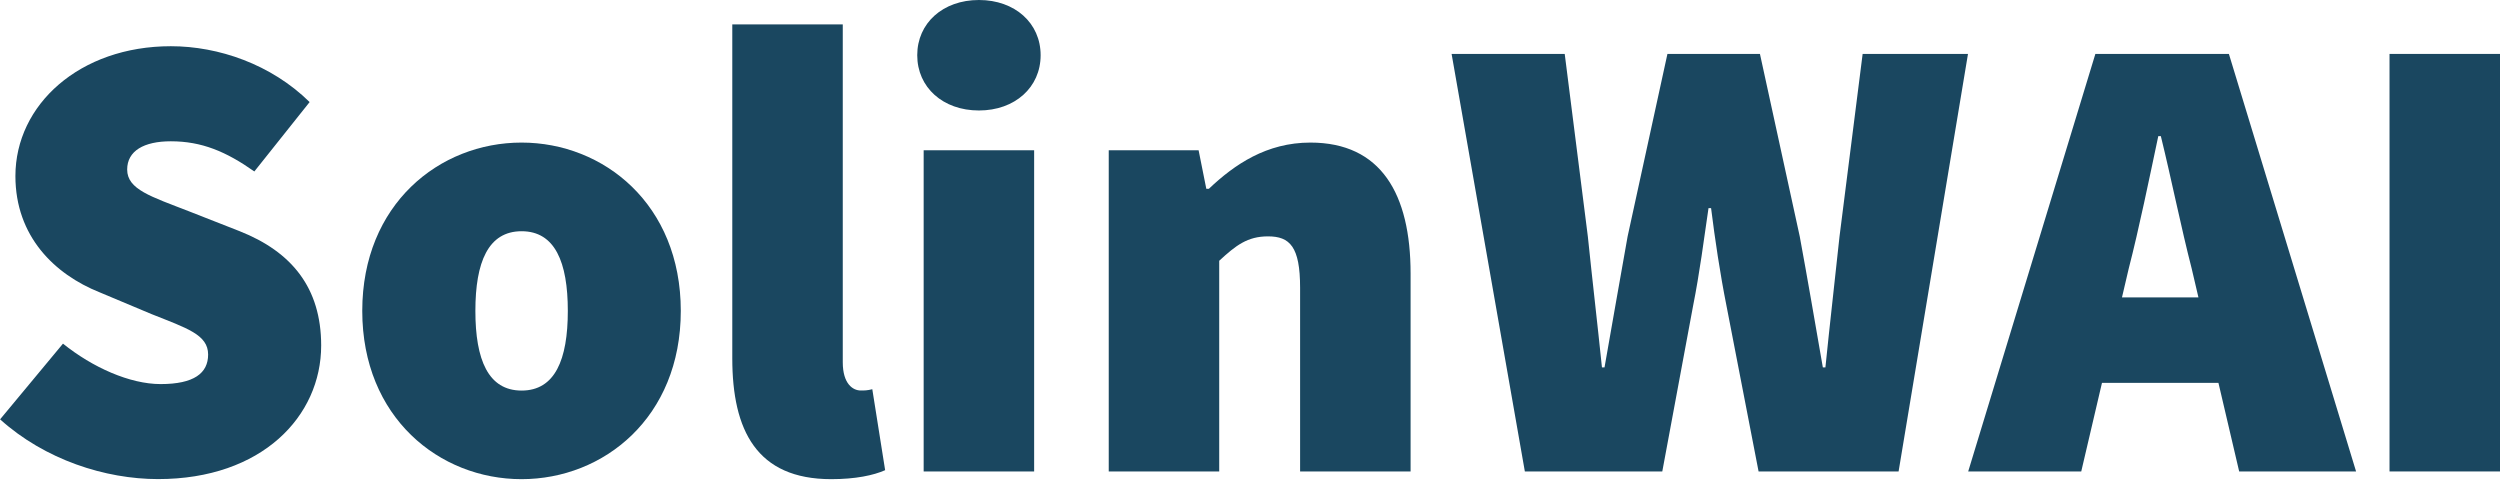 <?xml version="1.0" encoding="UTF-8"?>
<svg xmlns="http://www.w3.org/2000/svg" width="250" height="48" viewBox="0 0 250 48" fill="none">
  <g id="Calque_1" clip-path="url(#clip0_26_5653)">
    <path id="Vector" d="M0 41.946L6.298 34.364C9.251 36.739 12.981 38.408 16.062 38.408C19.4 38.408 20.812 37.317 20.812 35.456C20.812 33.465 18.694 32.824 15.156 31.411L9.957 29.229C5.463 27.431 1.541 23.644 1.541 17.603C1.541 10.47 7.967 4.622 17.089 4.622C21.84 4.622 27.11 6.419 30.962 10.207L25.434 17.146C22.61 15.156 20.171 14.129 17.082 14.129C14.386 14.129 12.717 15.092 12.717 16.954C12.717 18.944 15.092 19.65 18.887 21.126L23.958 23.116C29.157 25.171 32.117 28.772 32.117 34.55C32.117 41.618 26.205 47.909 15.806 47.909C10.542 47.909 4.501 45.983 0.007 41.932L0 41.946Z" fill="#1A4760"></path>
    <path id="Vector_2" d="M36.226 31.09C36.226 20.427 43.936 14.258 52.153 14.258C60.369 14.258 68.079 20.427 68.079 31.09C68.079 41.754 60.369 47.916 52.153 47.916C43.936 47.916 36.226 41.746 36.226 31.09ZM56.782 31.09C56.782 26.212 55.498 23.123 52.16 23.123C48.822 23.123 47.538 26.205 47.538 31.09C47.538 35.976 48.822 39.057 52.16 39.057C55.498 39.057 56.782 35.976 56.782 31.09Z" fill="#1A4760"></path>
    <path id="Vector_3" d="M73.229 35.84V2.439H84.277V36.226C84.277 38.408 85.304 39.05 86.075 39.05C86.46 39.05 86.716 39.05 87.23 38.922L88.514 47.017C87.358 47.531 85.561 47.916 83.122 47.916C75.668 47.916 73.229 43.037 73.229 35.84Z" fill="#1A4760"></path>
    <path id="Vector_4" d="M91.724 5.521C91.724 2.311 94.291 0 97.893 0C101.495 0 104.063 2.311 104.063 5.521C104.063 8.73 101.495 11.048 97.893 11.048C94.291 11.048 91.724 8.737 91.724 5.521ZM92.366 15.028H103.414V47.146H92.366V15.028Z" fill="#1A4760"></path>
    <path id="Vector_5" d="M110.867 15.028H119.861L120.631 18.88H120.888C123.456 16.44 126.665 14.258 131.038 14.258C138.106 14.258 141.059 19.393 141.059 27.36V47.146H130.01V28.772C130.01 24.664 128.983 23.637 126.801 23.637C124.747 23.637 123.591 24.536 121.922 26.076V47.146H110.874V15.028H110.867Z" fill="#1A4760"></path>
    <path id="Vector_6" d="M145.167 5.392H156.472L158.783 23.637C159.232 28.002 159.746 32.374 160.195 36.739H160.452C161.222 32.374 161.993 27.938 162.763 23.637L166.743 5.392H175.994L179.973 23.637C180.744 27.809 181.514 32.31 182.284 36.739H182.541C182.99 32.31 183.504 27.874 183.953 23.637L186.264 5.392H196.799L189.859 47.145H175.858L172.648 30.577C172.007 27.367 171.493 23.894 171.108 20.812H170.851C170.402 23.894 169.952 27.367 169.31 30.577L166.229 47.145H152.485L145.16 5.392H145.167Z" fill="#1A4760"></path>
    <path id="Vector_7" d="M209.53 5.392H222.889L235.607 47.145H223.917L219.166 26.846C218.139 22.867 217.112 17.788 216.085 13.616H215.828C214.93 17.852 213.903 22.867 212.875 26.846L208.125 47.145H196.82L209.537 5.392H209.53ZM205.936 29.742H226.363V38.287H205.936V29.742Z" fill="#1A4760"></path>
    <path id="Vector_8" d="M238.952 5.392H250V47.145H238.952V5.392Z" fill="#1A4760"></path>
  </g>
  <defs>
    <clipPath id="clip0_26_5653">
      <rect width="250" height="47.916" fill="white"></rect>
    </clipPath>
  </defs>
</svg>
